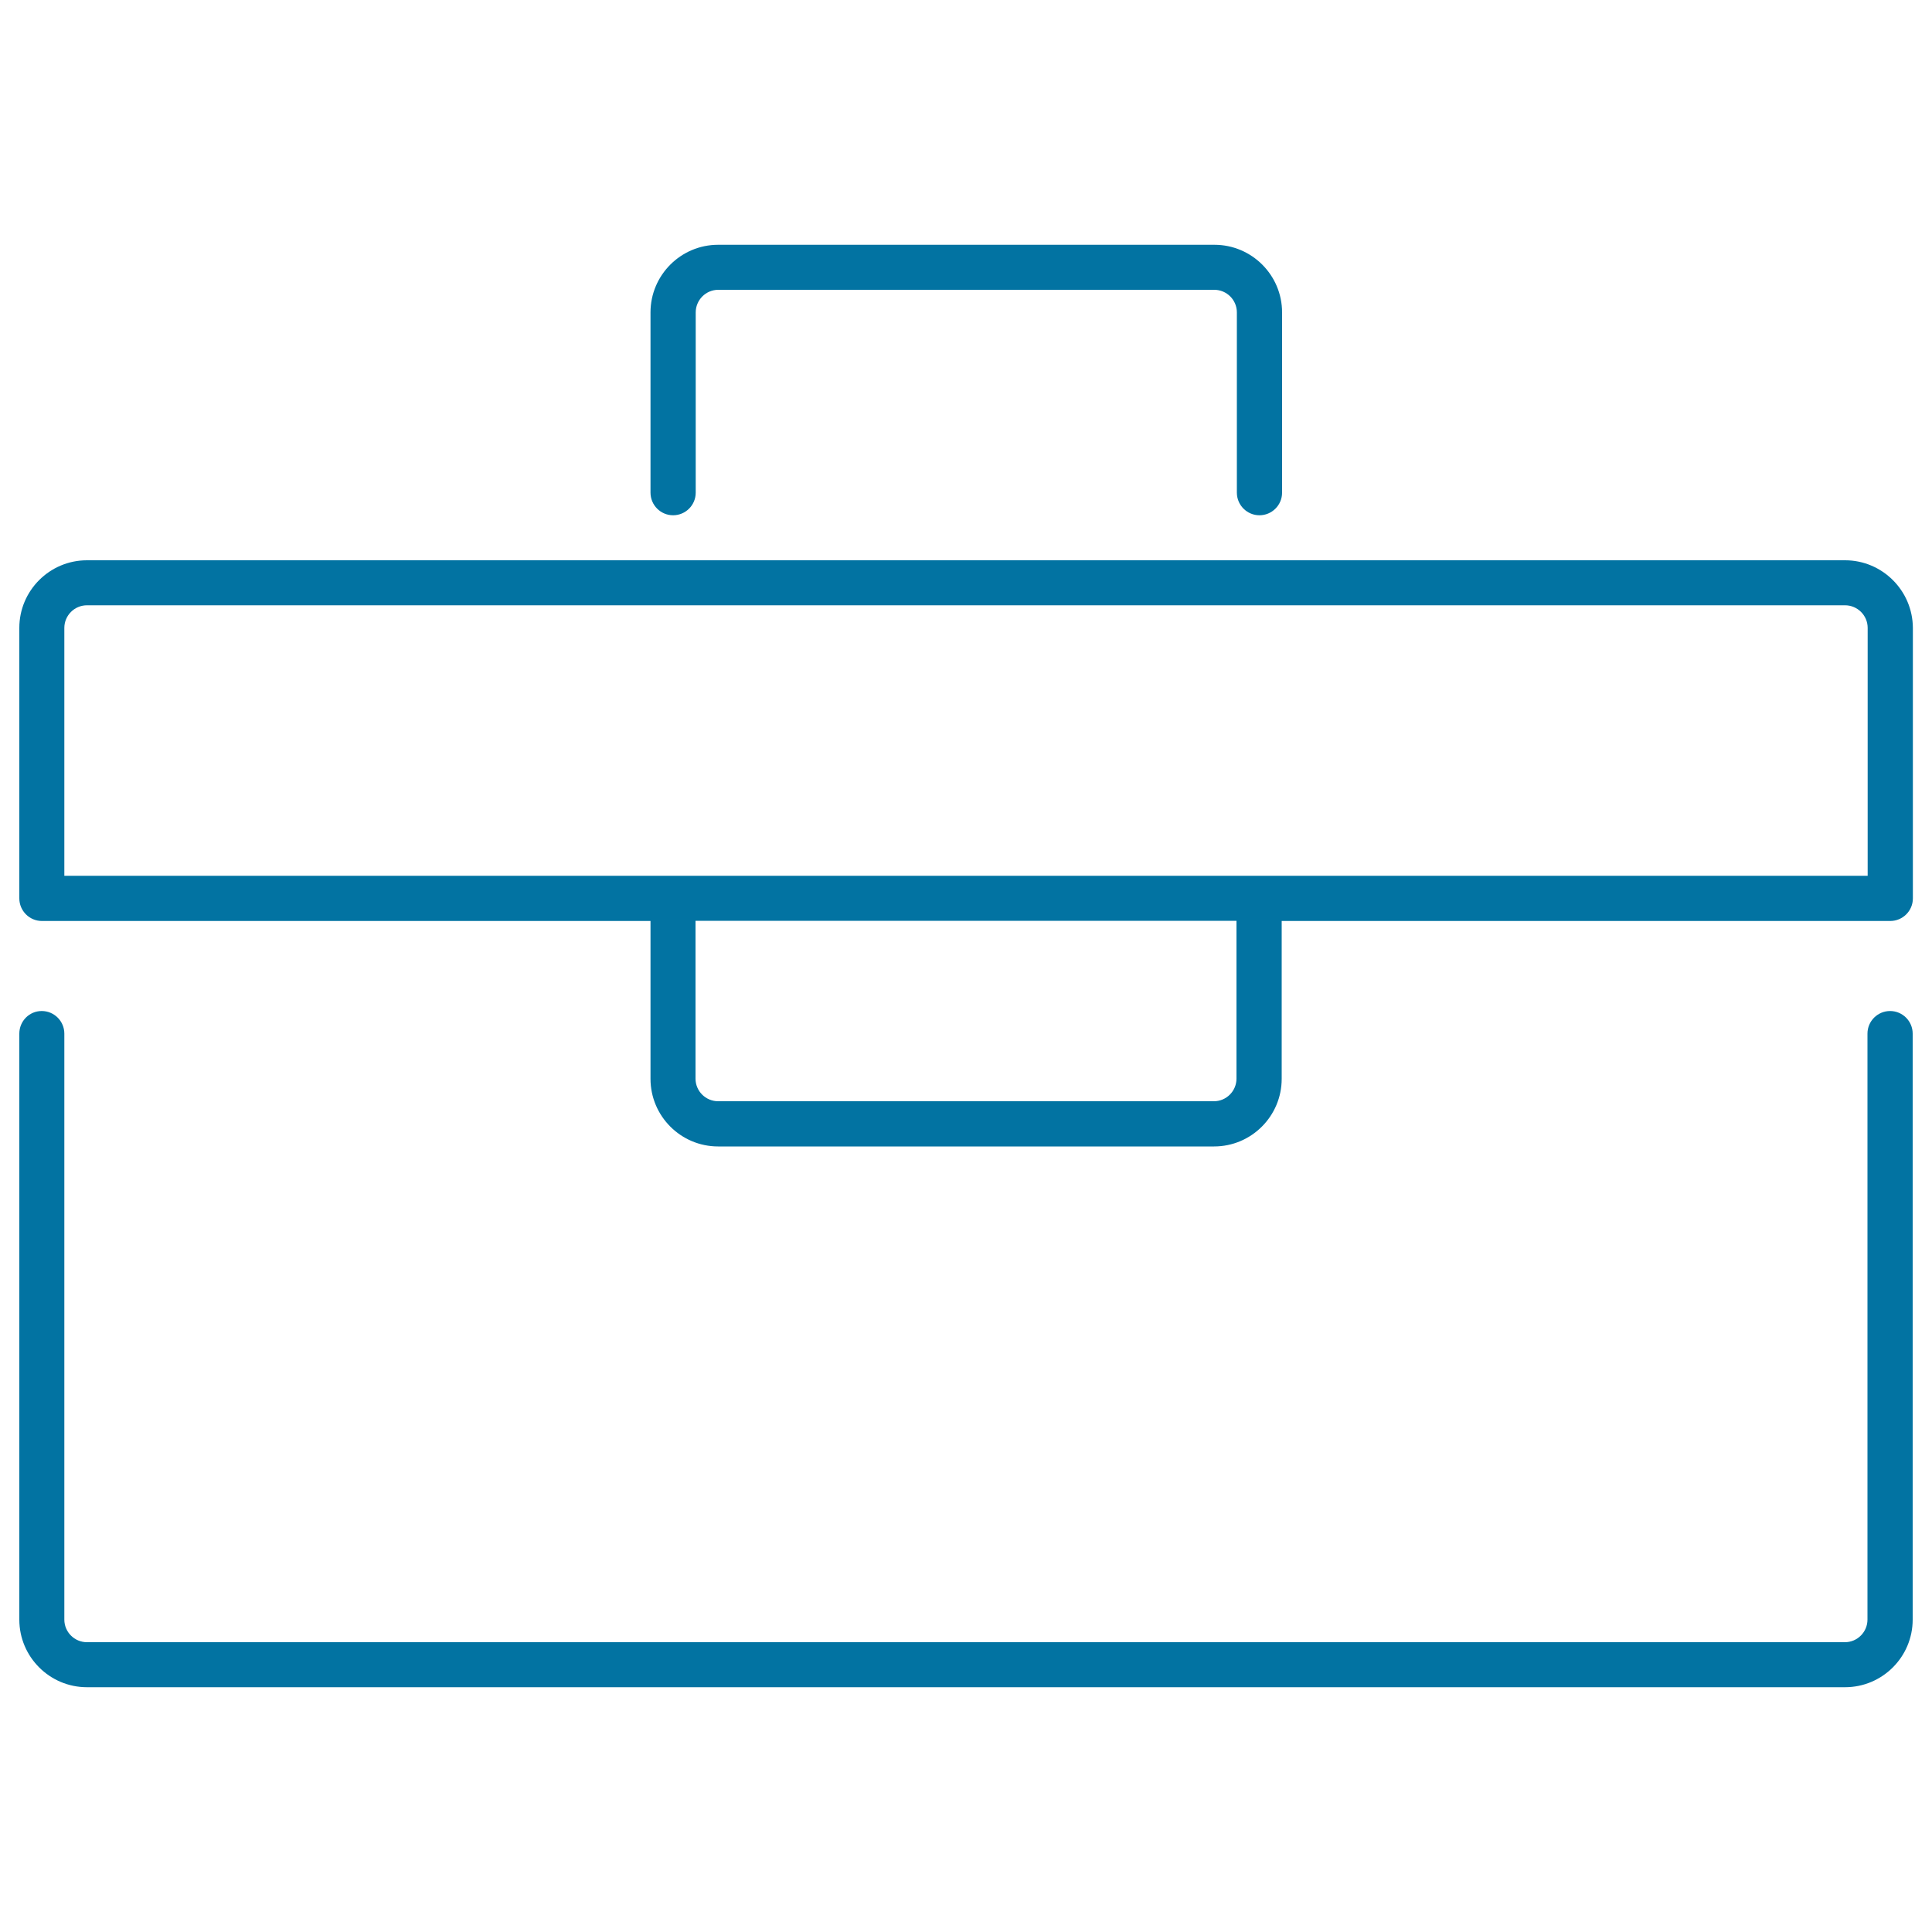 <svg xmlns="http://www.w3.org/2000/svg" viewBox="0 0 1000 1000" style="fill:#0273a2">
<title>Toolbox Briefcase SVG icon</title>
<g><path d="M978.3,523.3c-6.4,0-11.7,5.2-11.7,11.7v303.3c0,6.4-5.2,11.7-11.7,11.7H45c-6.4,0-11.7-5.2-11.7-11.7V535c0-6.4-5.2-11.7-11.7-11.7S10,528.6,10,535v303.3c0,19.3,15.7,35,35,35h910c19.3,0,35-15.7,35-35V535C990,528.6,984.8,523.3,978.3,523.3z M955,290H45c-19.3,0-35,15.7-35,35v140c0,6.4,5.2,11.7,11.7,11.7h315v81.7c0,19.3,15.7,35,35,35h256.7c19.3,0,35-15.7,35-35v-81.7h315c6.4,0,11.7-5.2,11.7-11.7V325C990,305.7,974.3,290,955,290z M640,558.3c0,6.4-5.2,11.7-11.7,11.7H371.7c-6.4,0-11.7-5.2-11.7-11.7v-81.7h280V558.3z M966.7,453.3H33.3V325c0-6.4,5.2-11.7,11.7-11.7h910c6.4,0,11.7,5.2,11.7,11.7V453.3z M371.7,126.7c-19.3,0-35,15.7-35,35V255c0,6.4,5.2,11.7,11.7,11.7c6.4,0,11.7-5.2,11.7-11.7v-93.3c0-6.4,5.2-11.7,11.7-11.7h256.7c6.4,0,11.7,5.2,11.7,11.7V255c0,6.4,5.2,11.7,11.7,11.7c6.4,0,11.7-5.2,11.7-11.7v-93.3c0-19.3-15.7-35-35-35H371.7z"/></g>
</svg>